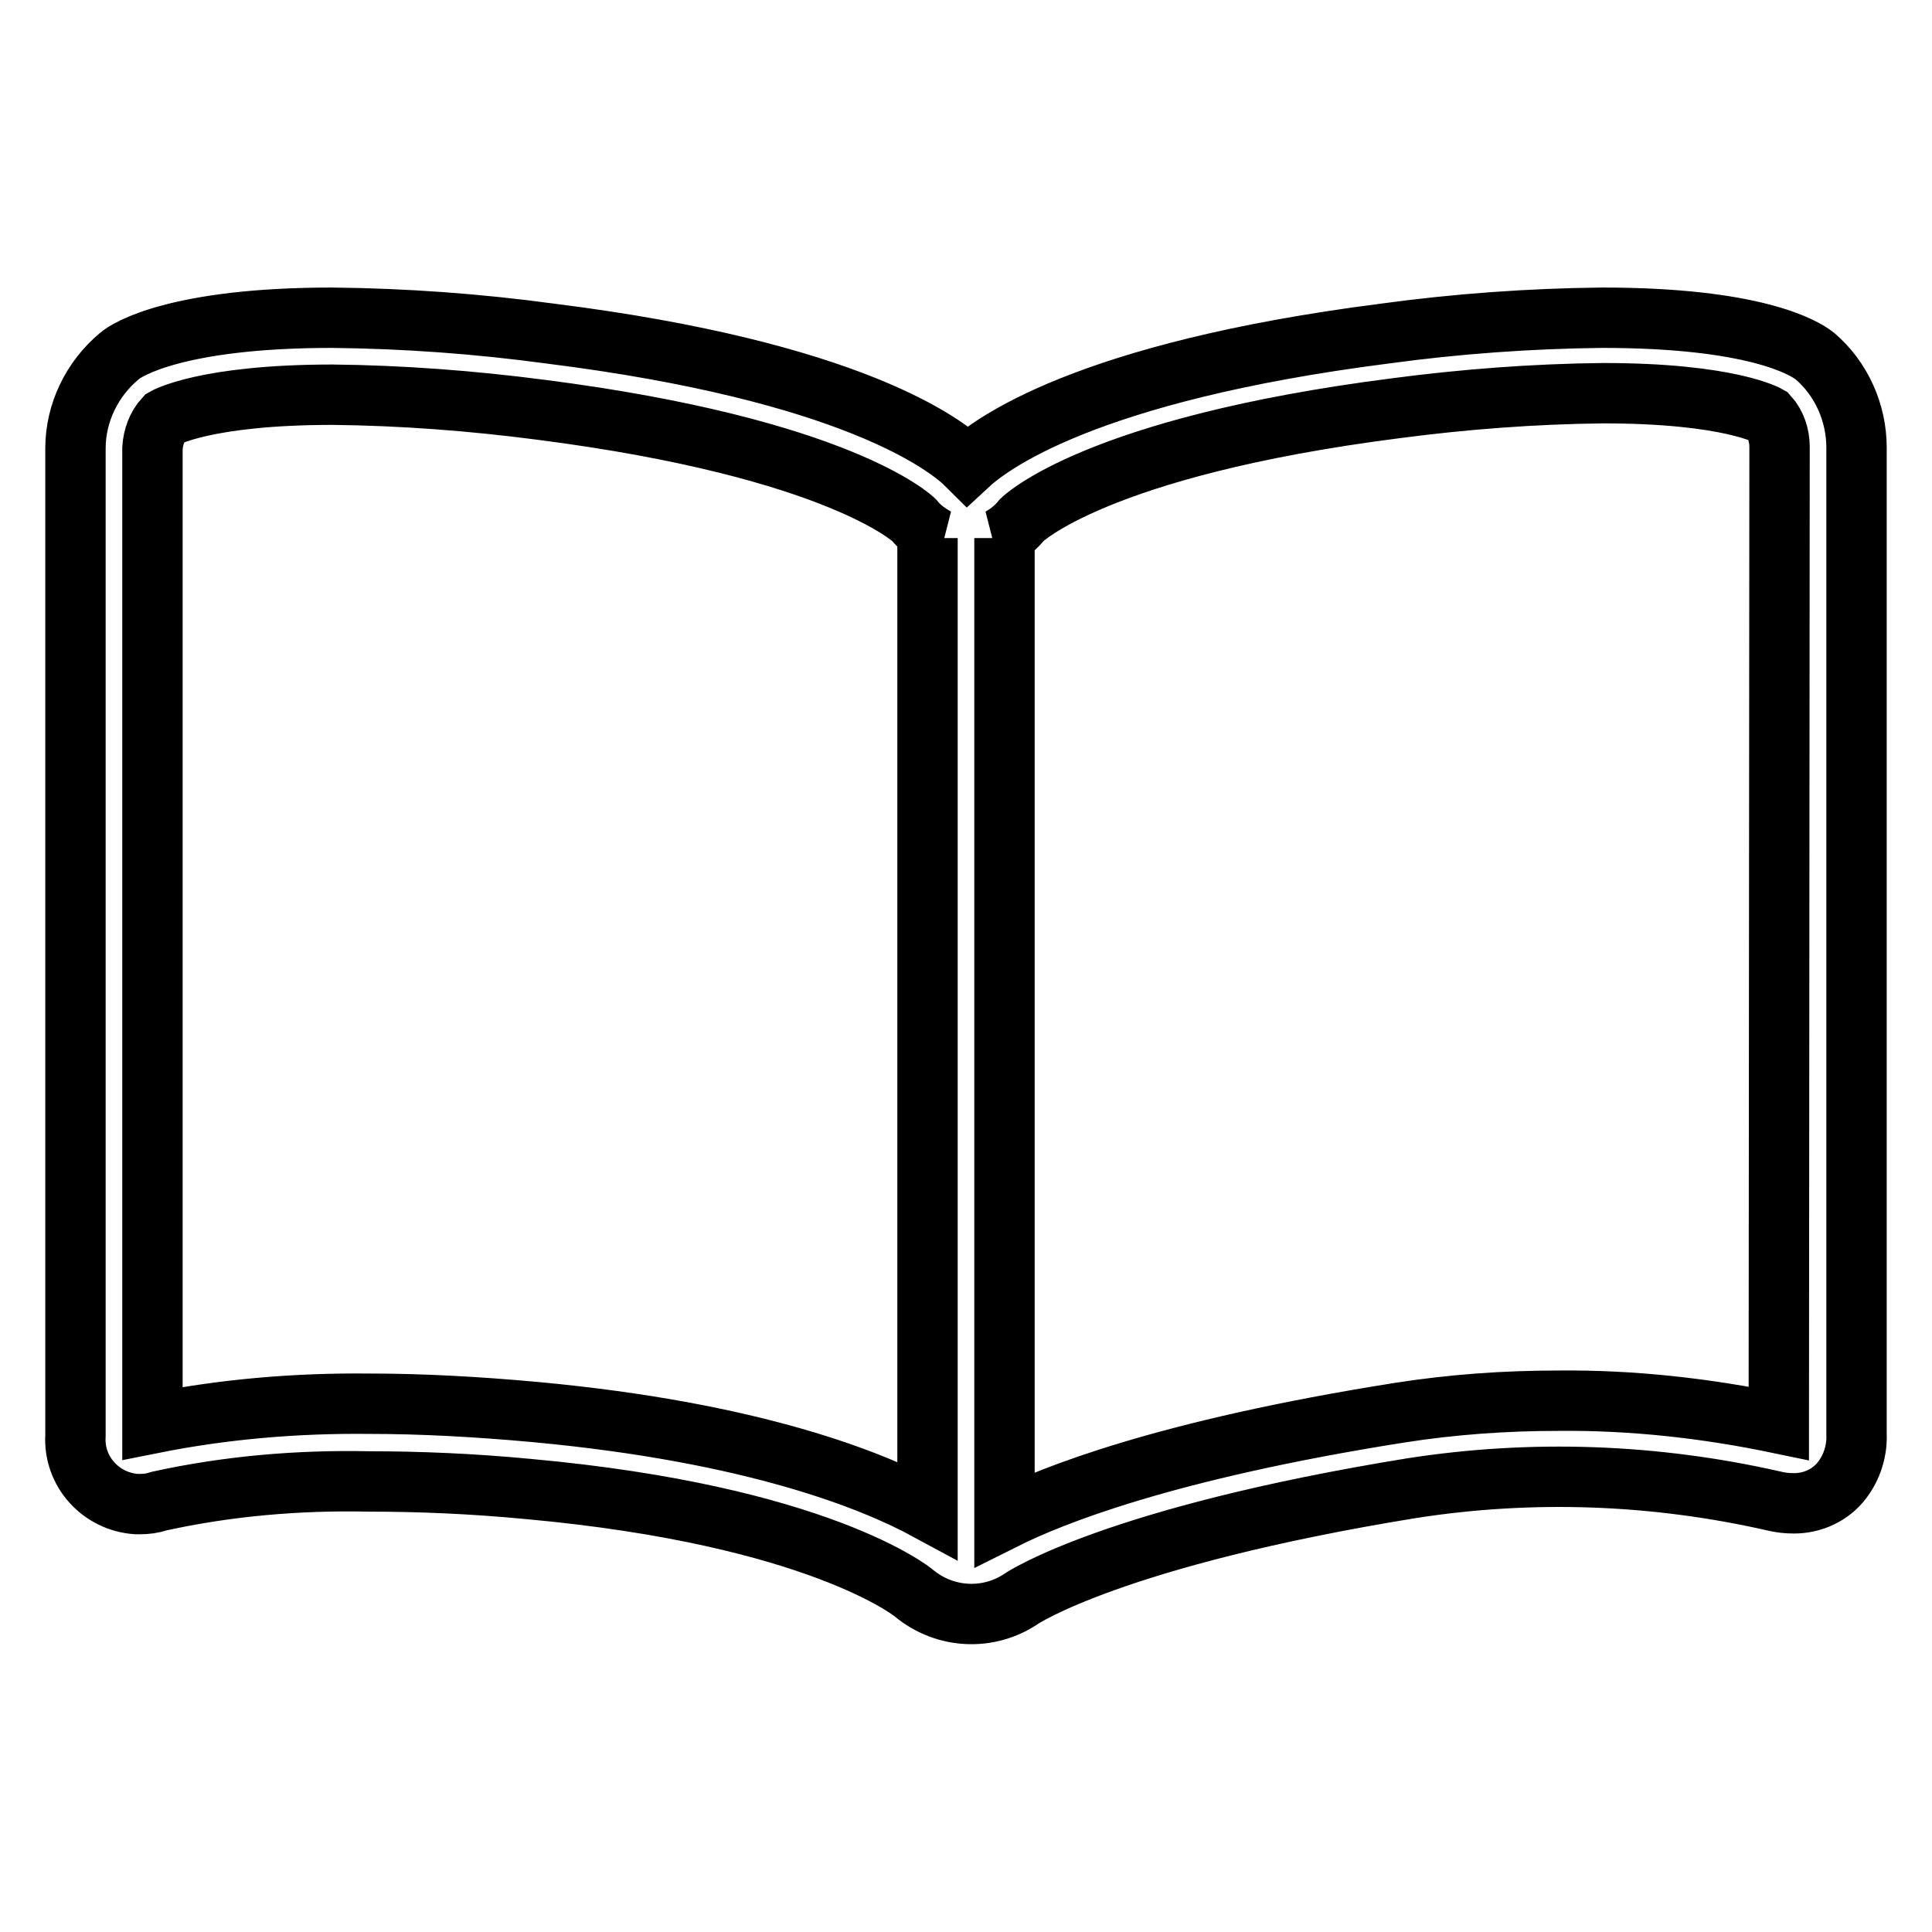 <?xml version="1.0" encoding="utf-8"?>
<!-- Svg Vector Icons : http://www.onlinewebfonts.com/icon -->
<!DOCTYPE svg PUBLIC "-//W3C//DTD SVG 1.1//EN" "http://www.w3.org/Graphics/SVG/1.1/DTD/svg11.dtd">
<svg version="1.1" xmlns="http://www.w3.org/2000/svg" xmlns:xlink="http://www.w3.org/1999/xlink" x="0px" y="0px" viewBox="0 0 256 256" enable-background="new 0 0 256 256" xml:space="preserve">
<g> <path stroke-width="8" fill-opacity="0" stroke="#000000"  d="M240.5,47.2c-1.5-1.2-8.1-5.1-28.2-5.1c-9.6,0.1-19.3,0.8-28.8,2.1c-39.9,5.1-52.4,14.8-55.3,17.5 c-2.8-2.8-15.4-12.5-55.3-17.5c-9.6-1.3-19.2-2-28.9-2.1c-20.5,0-27.2,4.2-28.2,5.1c-3.6,3-5.8,7.5-5.8,12.2v130.8 c-0.3,4.8,3.4,8.8,8.1,9.1c0.1,0,0.3,0,0.4,0c0.9,0,1.7-0.1,2.6-0.4c9.1-2,18.5-2.8,27.8-2.6c6.7,0,13.8,0.3,21.1,1 c38.5,3.5,51,13.7,51.1,13.8c4.1,3.4,9.9,3.7,14.3,0.7c0,0,12.2-8.2,51.6-14.6c16-2.5,32.3-1.9,48.1,1.7c0.8,0.2,1.7,0.3,2.6,0.3 c2.5,0,4.9-1.1,6.4-3.1c1.3-1.7,2-3.9,1.9-6.1V59.3C246,54.7,244,50.2,240.5,47.2L240.5,47.2z M70.9,187.1c-7.7-0.7-15-1.1-22-1.1 c-9.6-0.1-19.2,0.7-28.7,2.6V59.4c0.1-1.5,0.6-2.9,1.6-4c0,0,5.3-3.1,22.3-3.1c9.2,0.1,18.4,0.8,27.6,2 c39.7,5.1,49.4,14.6,49.4,14.6c0.8,1,1.9,1.8,3,2.4h-1.2v128.8C115.7,196.2,100,189.8,70.9,187.1z M235.7,188.6 c-9.6-2-19.4-3.1-29.2-3c-7.1,0-14.1,0.5-21.1,1.6c-31,4.9-46.1,11-52.3,14.1v-130h-0.6c1.1-0.6,2.1-1.4,2.9-2.4 c0,0,9.7-9.7,49.5-14.8c9.1-1.2,18.3-1.9,27.5-2c16.8,0,21.9,3,21.9,3c1,1.1,1.5,2.6,1.5,4.1L235.7,188.6z"/></g>
</svg>